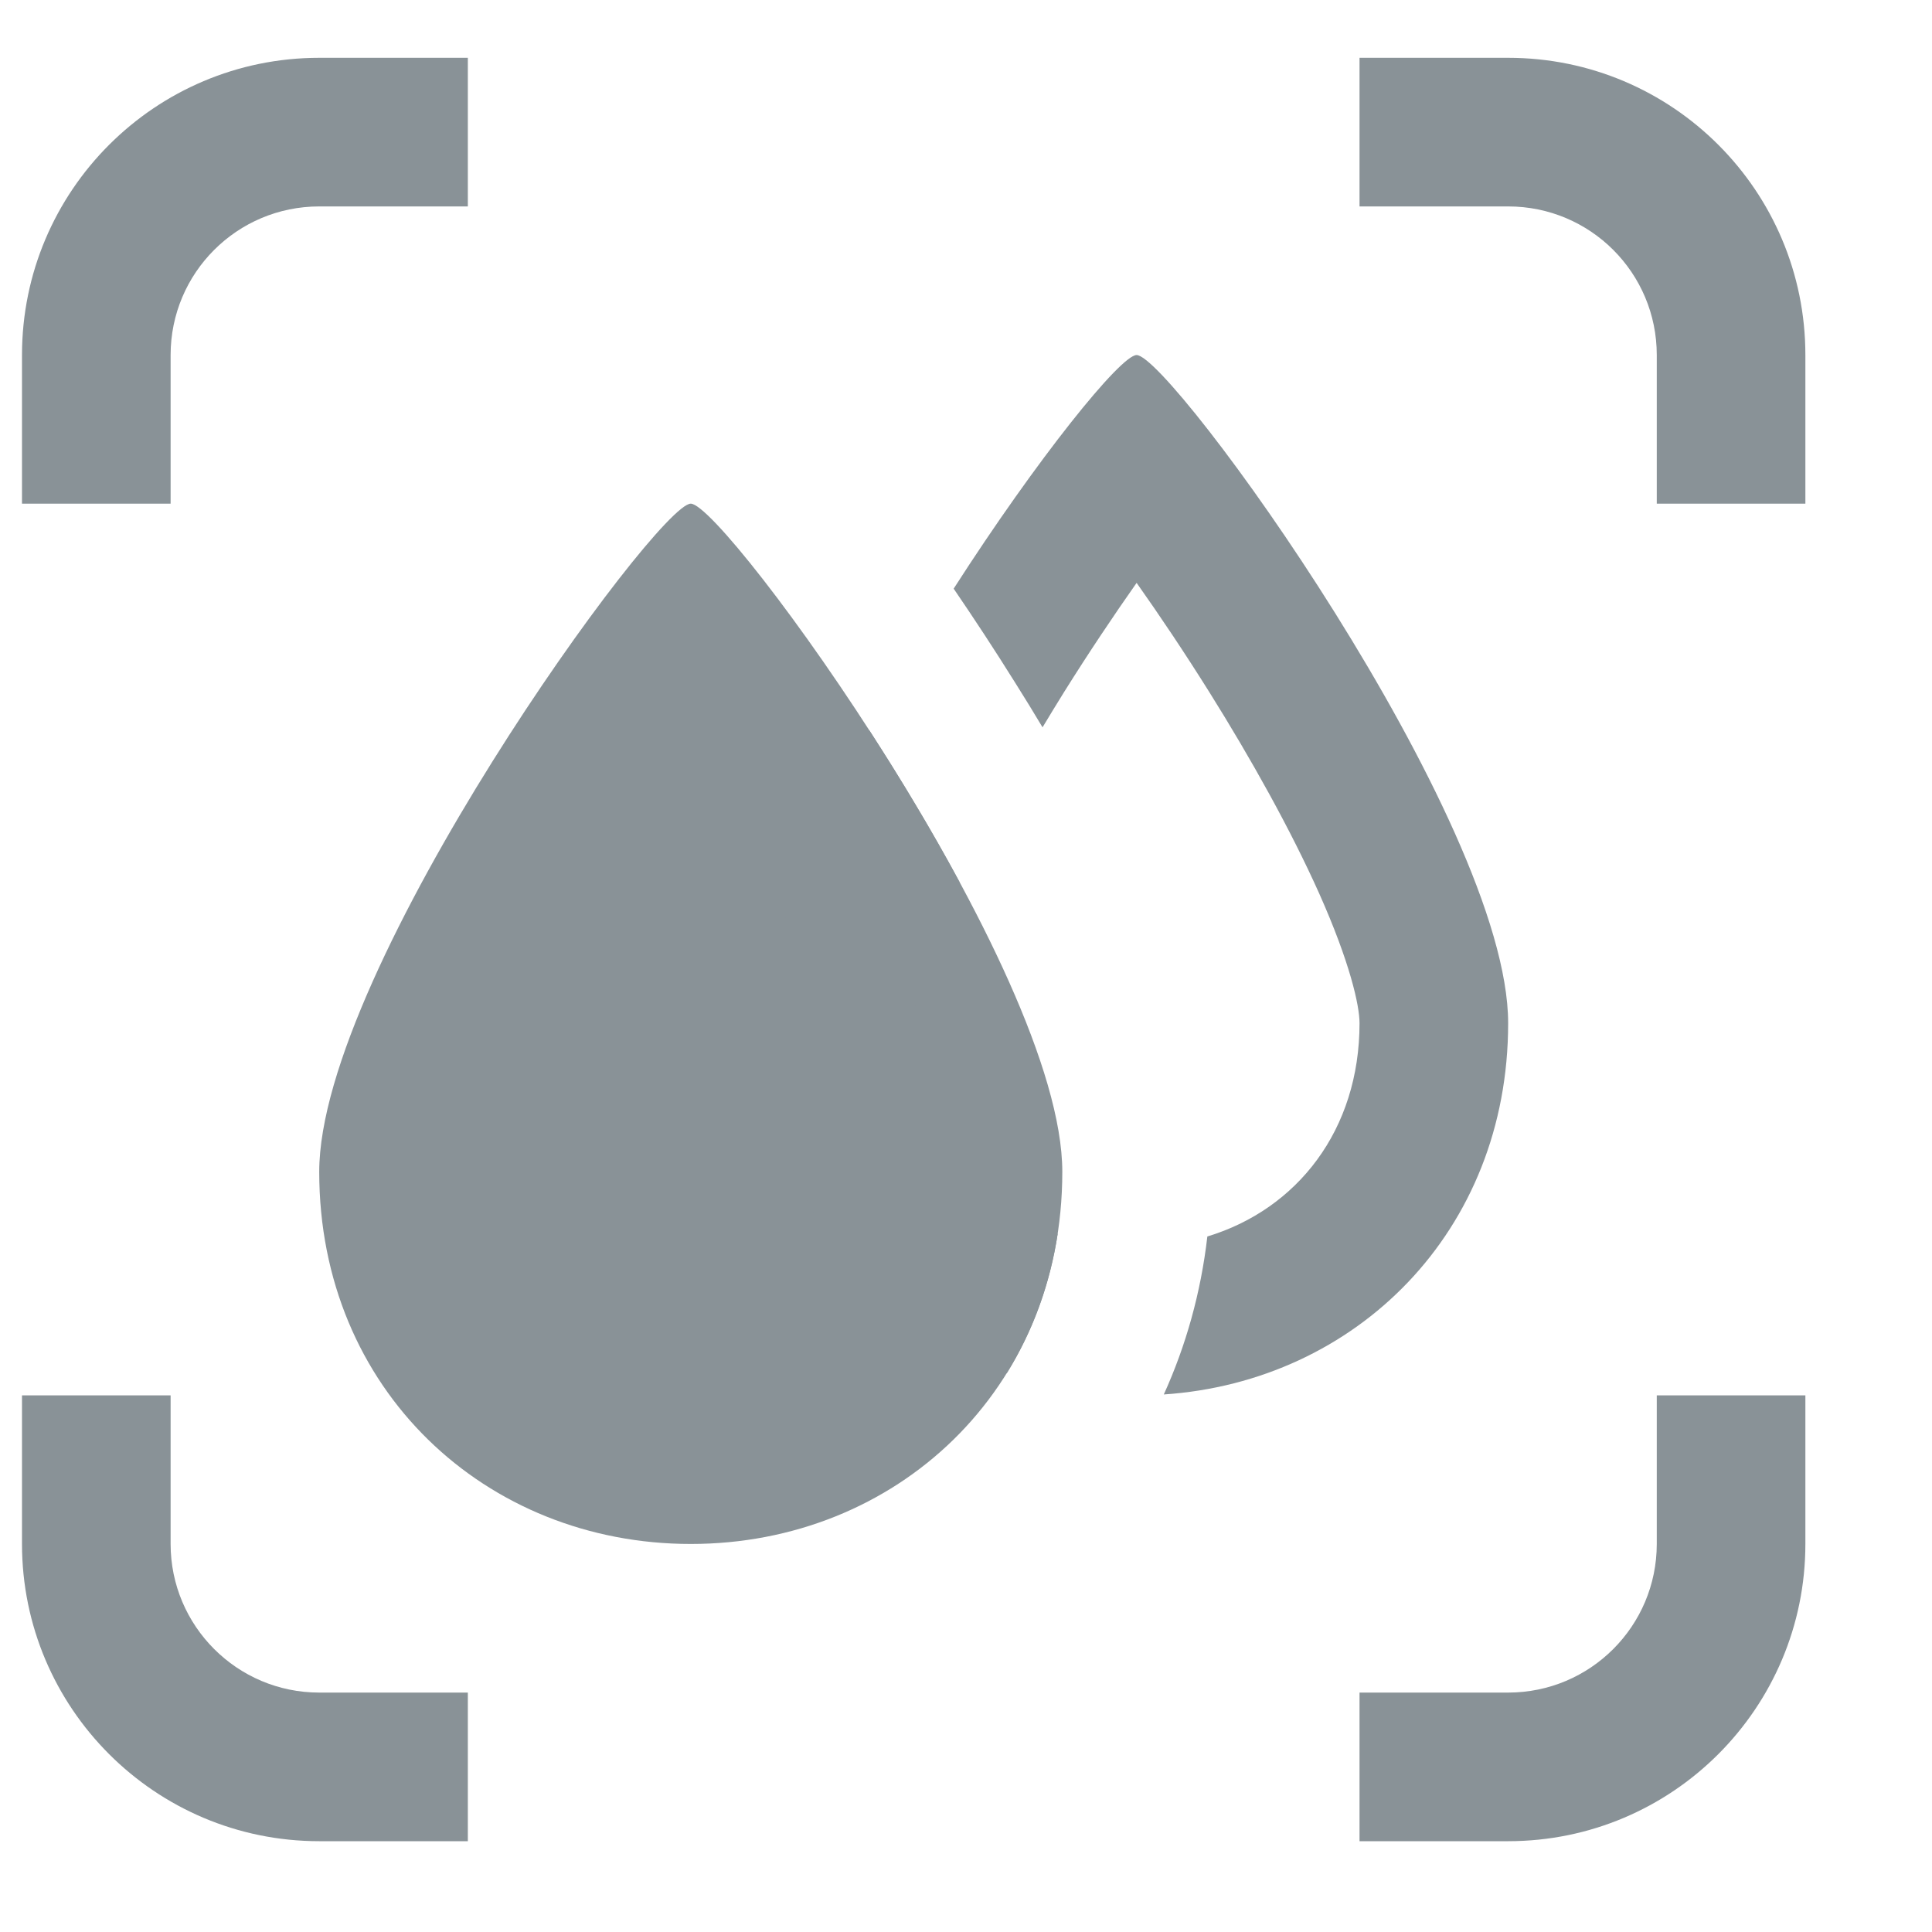 <svg width="13" height="13" viewBox="0 0 13 13" fill="none" xmlns="http://www.w3.org/2000/svg">
<path d="M10.148 1.389H9.148V0.389H10.148C11.253 0.389 12.148 1.284 12.148 2.389V3.389H11.148V2.389C11.148 1.836 10.701 1.389 10.148 1.389Z" fill="#899297"/>
<path d="M1.148 3.389V2.389C1.148 1.836 1.596 1.389 2.148 1.389H3.148V0.389H2.148C1.044 0.389 0.148 1.284 0.148 2.389L0.148 3.389H1.148Z" fill="#899297"/>
<path d="M0.148 9.389H1.148V10.389C1.148 10.941 1.596 11.389 2.148 11.389H3.148V12.389H2.148C1.044 12.389 0.148 11.493 0.148 10.389V9.389Z" fill="#899297"/>
<path d="M11.148 9.389H12.148V10.389C12.148 11.493 11.253 12.389 10.148 12.389H9.148V11.389H10.148C10.701 11.389 11.148 10.941 11.148 10.389V9.389Z" fill="#899297"/>
<path d="M7.148 7.885C7.148 9.351 6.029 10.389 4.648 10.389C3.268 10.389 2.148 9.351 2.148 7.885C2.148 6.519 4.421 3.389 4.648 3.389C4.876 3.389 7.148 6.519 7.148 7.885Z" fill="#899297"/>
<path fill-rule="evenodd" clip-rule="evenodd" d="M7.015 4.894C7.063 4.814 7.112 4.734 7.161 4.655C7.327 4.39 7.494 4.141 7.648 3.922C7.803 4.141 7.97 4.39 8.136 4.655C8.419 5.107 8.685 5.584 8.877 6.013C9.083 6.475 9.148 6.765 9.148 6.885C9.148 7.603 8.729 8.137 8.124 8.32C8.08 8.701 7.979 9.057 7.831 9.383C9.126 9.296 10.148 8.286 10.148 6.885C10.148 5.519 7.876 2.389 7.648 2.389C7.541 2.389 6.98 3.084 6.417 3.961C6.553 4.16 6.693 4.373 6.831 4.594C6.893 4.692 6.954 4.792 7.015 4.894ZM6.774 9.241C5.824 8.905 5.148 8.025 5.148 6.885C5.148 6.385 5.453 5.648 5.85 4.915C6.059 5.237 6.268 5.585 6.456 5.934C6.444 5.96 6.432 5.987 6.42 6.013C6.214 6.475 6.148 6.765 6.148 6.885C6.148 7.58 6.542 8.104 7.117 8.302C7.064 8.649 6.945 8.966 6.774 9.241Z" fill="#899297"/>
</svg>
